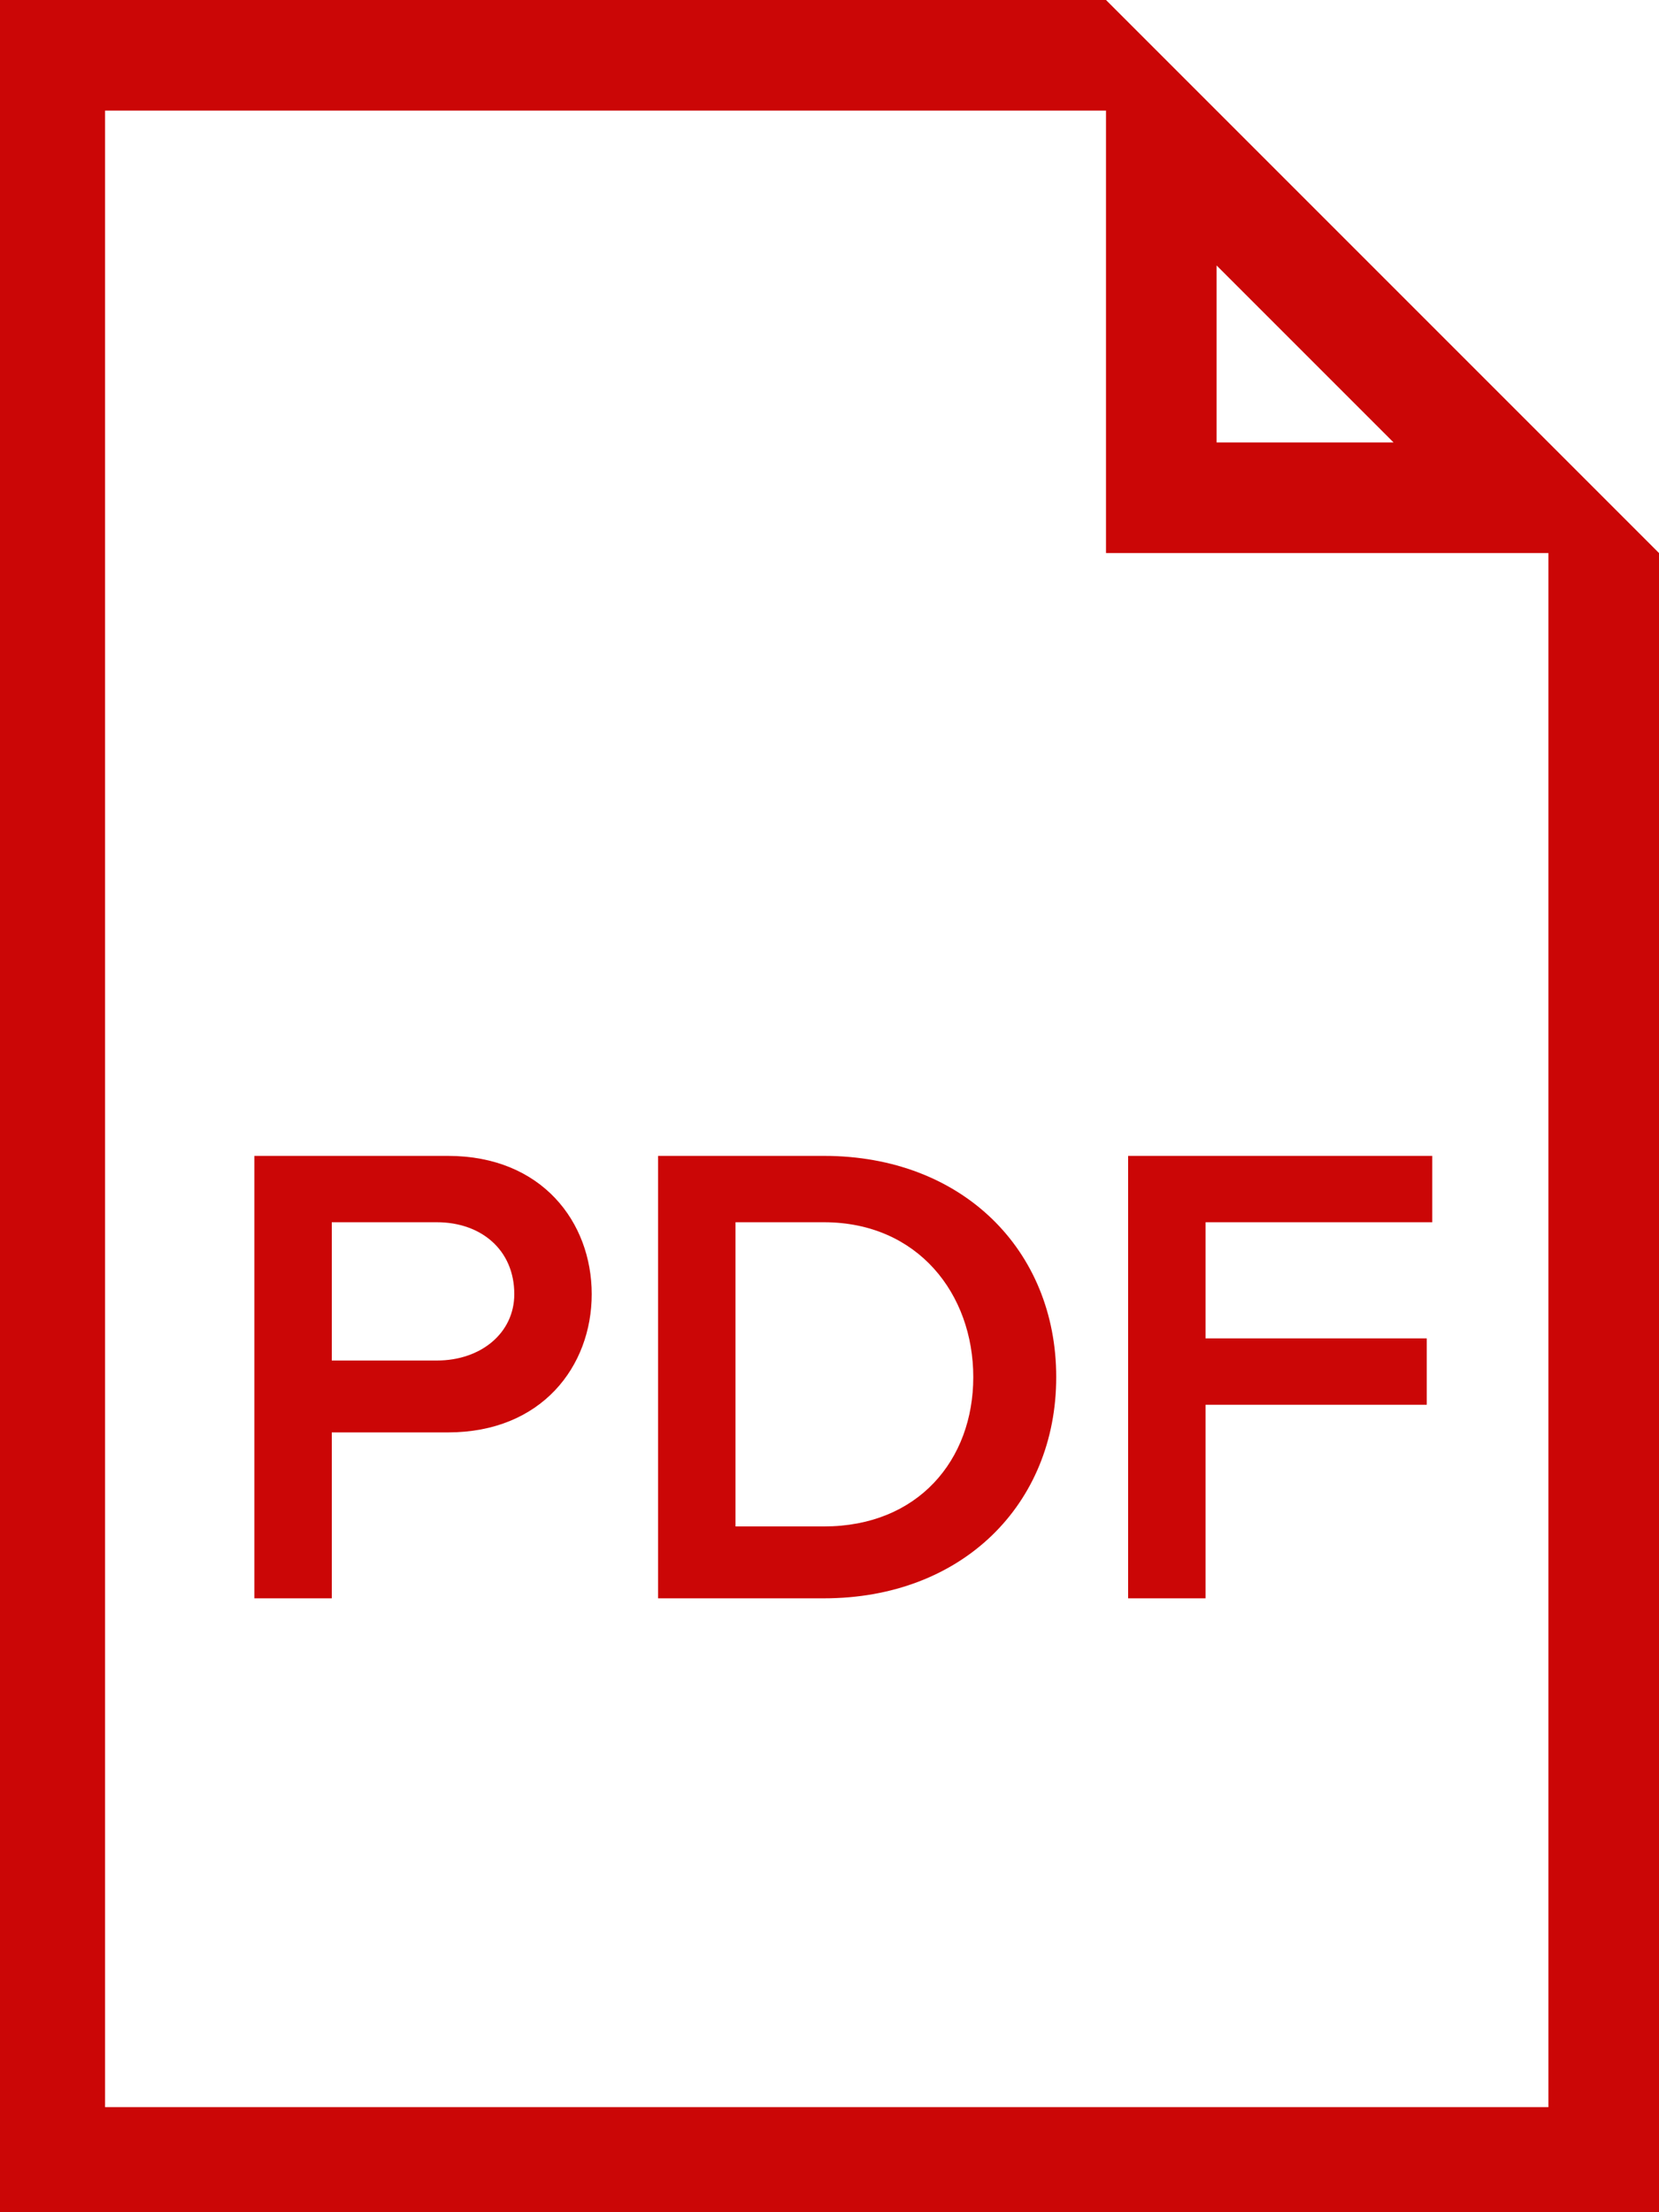<?xml version="1.0" encoding="utf-8"?>
<!-- Generator: Adobe Illustrator 21.1.0, SVG Export Plug-In . SVG Version: 6.00 Build 0)  -->
<svg version="1.1" id="Layer_1" xmlns="http://www.w3.org/2000/svg" xmlns:xlink="http://www.w3.org/1999/xlink" x="0px" y="0px"
	 viewBox="0 0 30 40" style="enable-background:new 0 0 30 40;" xml:space="preserve">
<style type="text/css">
	.st0{fill:#CB0606;}
</style>
<g>
	<g>
		<path class="st0" d="M4.6,28.9v-8h3.5c1.7,0,2.6,1.2,2.6,2.5s-0.9,2.5-2.6,2.5H6v3H4.6z M9.3,23.4c0-0.8-0.6-1.3-1.4-1.3H6v2.5
			h1.9C8.7,24.6,9.3,24.1,9.3,23.4z"/>
		<path class="st0" d="M11.9,28.9v-8h3c2.5,0,4.2,1.7,4.2,4s-1.7,4-4.2,4H11.9z M17.6,24.9c0-1.5-1-2.8-2.7-2.8h-1.6v5.5h1.6
			C16.6,27.6,17.6,26.4,17.6,24.9z"/>
		<path class="st0" d="M20.4,28.9v-8h5.5v1.2h-4.1v2.1h4v1.2h-4v3.5H20.4z"/>
	</g>
</g>
<path class="st0" d="M20,0H0v40h30V10L20,0z M22,4.8L25.2,8H22V4.8z M28,38.1H1.9V2H20V10H28V38.1z"/>
<g>
</g>
<g>
</g>
<g>
</g>
<g>
</g>
<g>
</g>
<g>
</g>
<g>
</g>
<g>
</g>
<g>
</g>
<g>
</g>
<g>
</g>
<g>
</g>
<g>
</g>
<g>
</g>
<g>
</g>
</svg>
